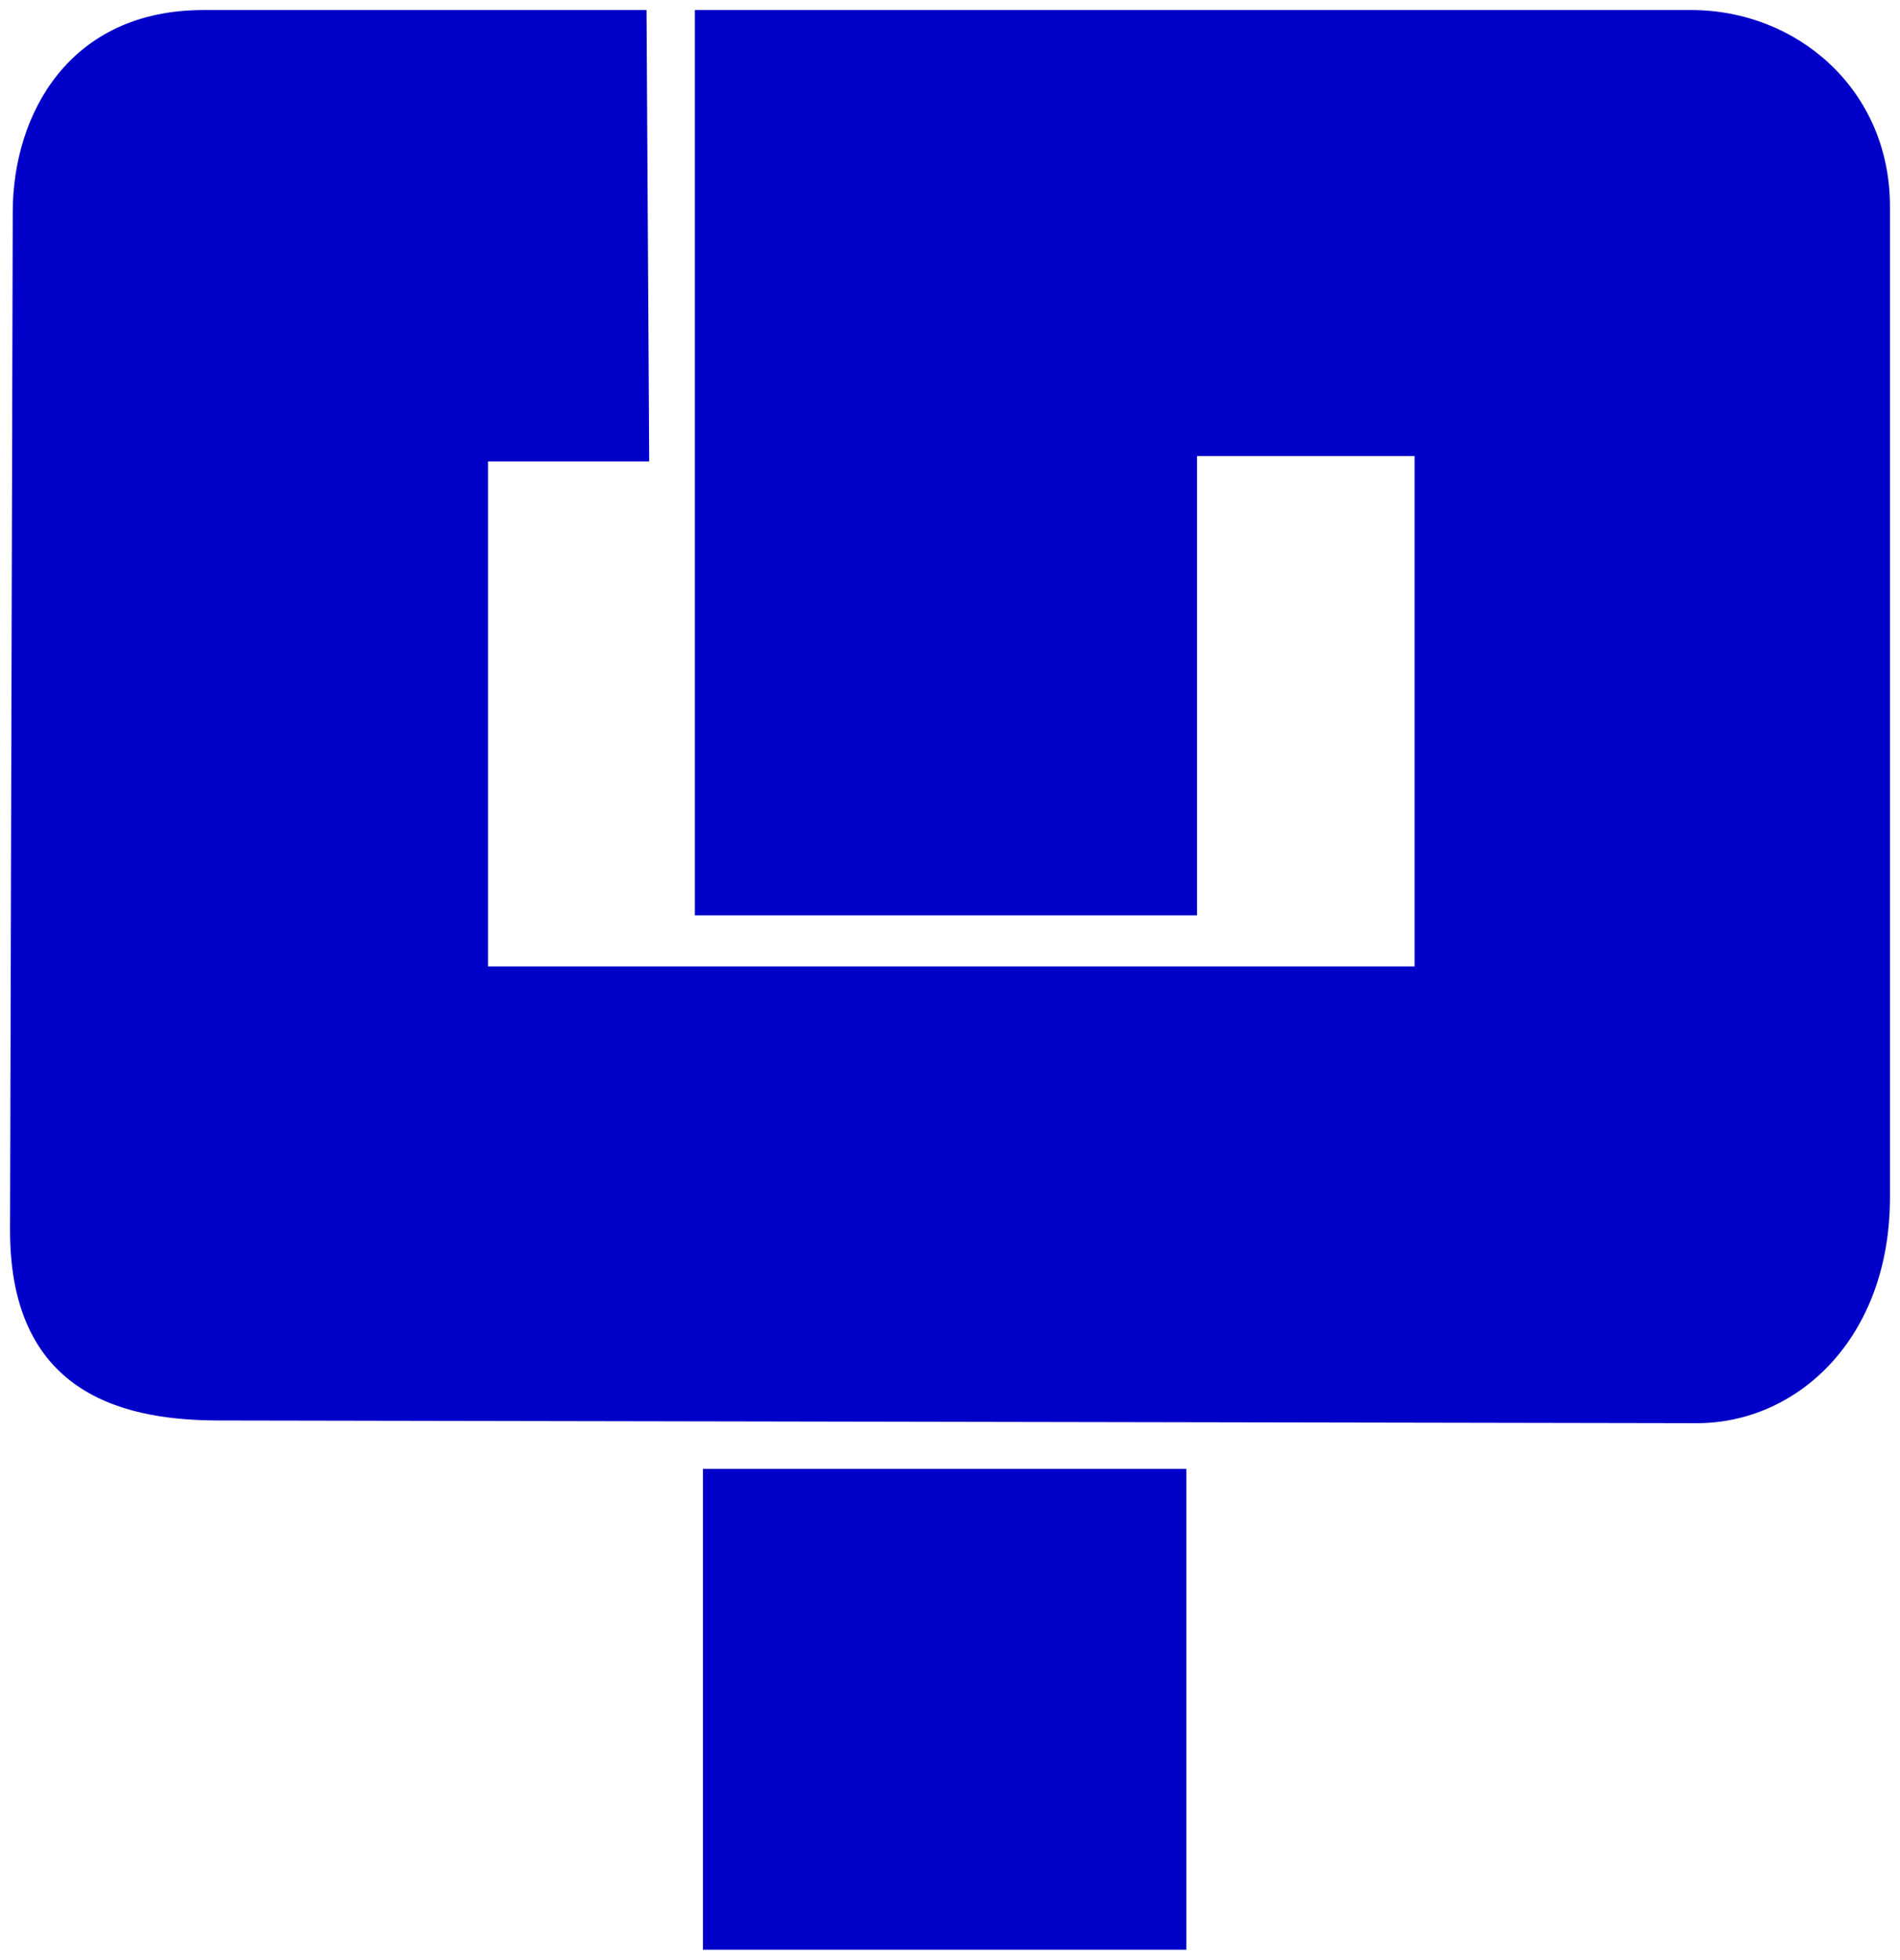 <?xml version="1.0" encoding="UTF-8" standalone="no"?>
<svg
   xmlns:dc="http://purl.org/dc/elements/1.1/"
   xmlns:cc="http://creativecommons.org/ns#"
   xmlns:rdf="http://www.w3.org/1999/02/22-rdf-syntax-ns#"
   xmlns:svg="http://www.w3.org/2000/svg"
   xmlns="http://www.w3.org/2000/svg"
   xmlns:sodipodi="http://sodipodi.sourceforge.net/DTD/sodipodi-0.dtd"
   xmlns:inkscape="http://www.inkscape.org/namespaces/inkscape"
   width="189.089mm"
   height="194.969mm"
   viewBox="0 0 189.089 194.969"
   version="1.1"
   id="svg8"
   inkscape:version="1.0.2-2 (e86c870879, 2021-01-15)"
   sodipodi:docname="colonial penn-1967.svg">
  <defs
     id="defs2" />
  <sodipodi:namedview
     id="base"
     pagecolor="#ffffff"
     bordercolor="#666666"
     borderopacity="1.0"
     inkscape:pageopacity="0.0"
     inkscape:pageshadow="2"
     inkscape:zoom="0.98994949"
     inkscape:cx="621.4099"
     inkscape:cy="350.74059"
     inkscape:document-units="mm"
     inkscape:current-layer="layer1"
     inkscape:document-rotation="0"
     showgrid="false"
     lock-margins="true"
     fit-margin-top="1"
     fit-margin-left="1"
     fit-margin-right="1"
     fit-margin-bottom="1"
     inkscape:window-width="1920"
     inkscape:window-height="1017"
     inkscape:window-x="-8"
     inkscape:window-y="-8"
     inkscape:window-maximized="1" />
  <g
     inkscape:label="Layer 1"
     inkscape:groupmode="layer"
     id="layer1"
     transform="translate(-10.76,-66.085)">
    <path
       style="fill:#0000c8;fill-opacity:1;stroke:none;stroke-width:0.265px;stroke-linecap:butt;stroke-linejoin:miter;stroke-opacity:1"
       d="m 75.103,67.085 -44.099,-10e-7 c -13.373,0 -18.951,10.39 -18.976,20.045 L 11.76,188.425 c -0.045,16.945 12.19,18.96 20.847,18.976 l 146.998,0.267 c 10.044,0.018 19.243,-8.463 19.243,-22.451 V 86.595 c 0,-11.535 -9.178,-19.511 -19.778,-19.511 H 79.914 v 90.059 h 49.979 v -45.692 h 21.649 V 162.233 H 59.334 v -50.247 h 16.036 z"
       id="path847"
       sodipodi:nodetypes="csssssssscccccccccc" />
    <path
       style="fill:#0000c8;fill-opacity:1;stroke:none;stroke-width:0.265px;stroke-linecap:butt;stroke-linejoin:miter;stroke-opacity:1"
       d="M 128.824,212.212 H 80.715 v 47.841 h 48.109 z"
       id="path849" />
  </g>
</svg>
